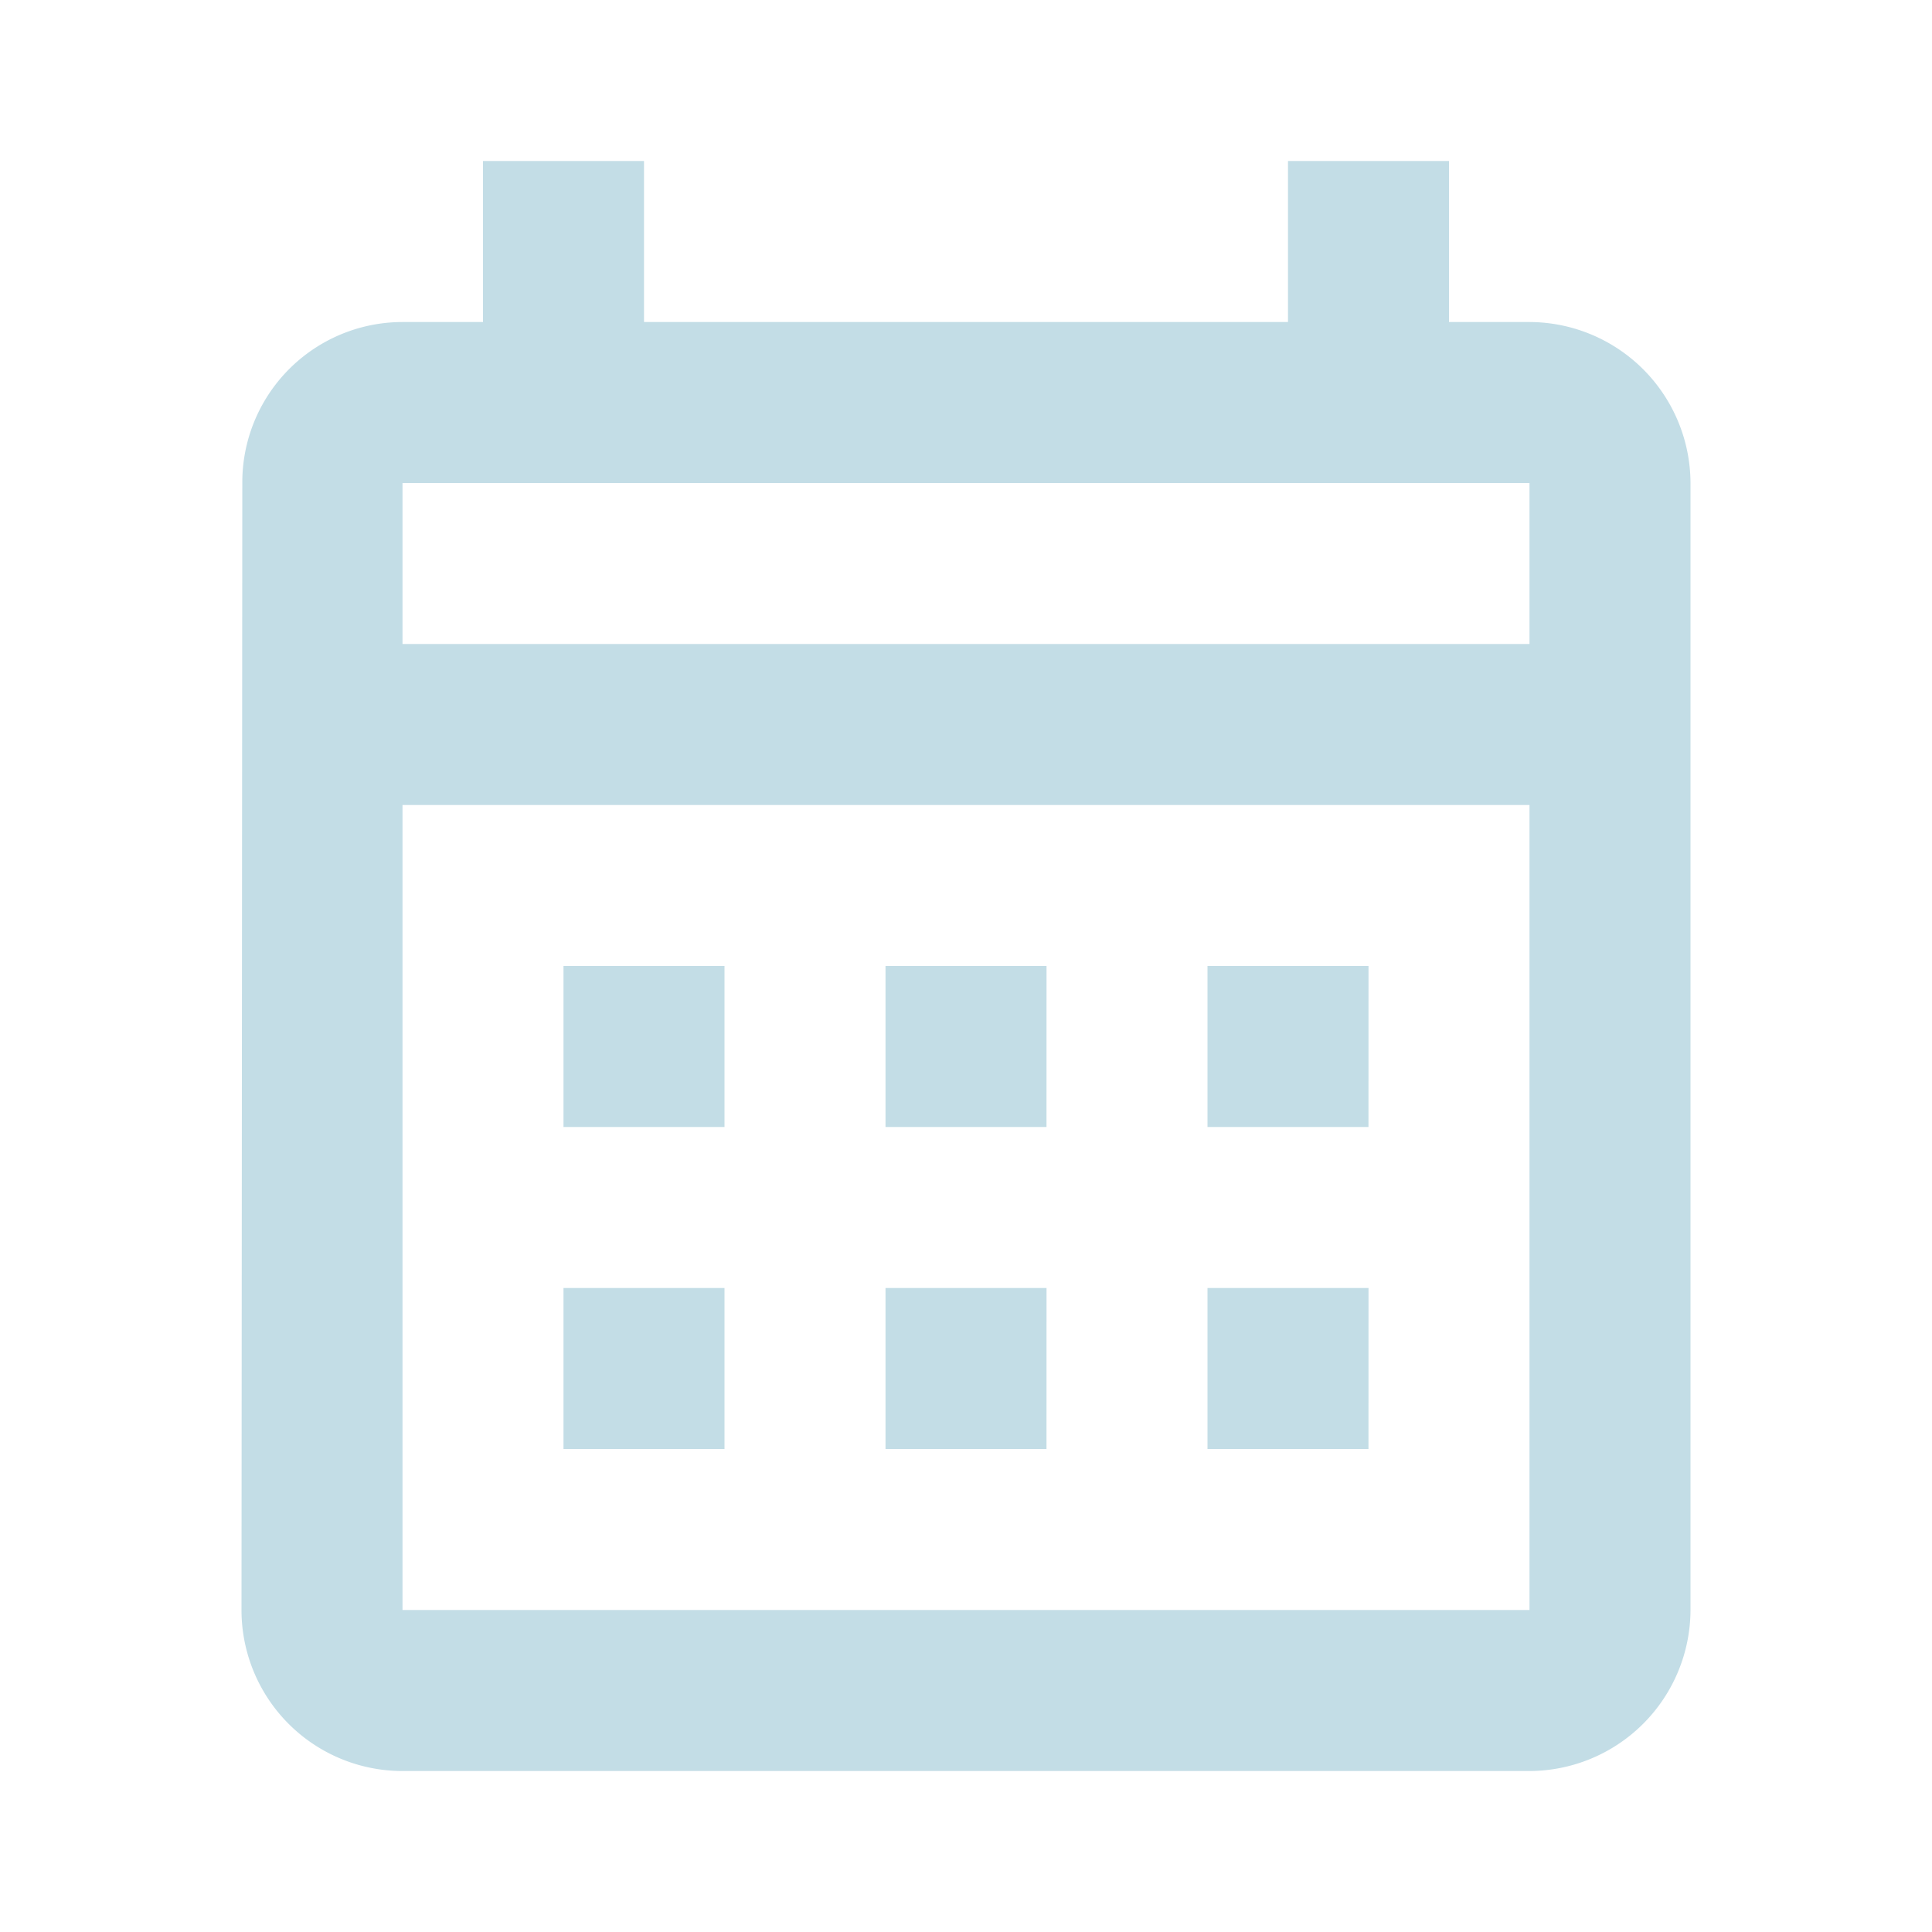 <svg id="title_icon_event" data-name="title icon_event" xmlns="http://www.w3.org/2000/svg" width="50" height="50" viewBox="0 0 50 50">
  <g id="グループ_112" data-name="グループ 112">
    <rect id="長方形_162" data-name="長方形 162" width="50" height="50" fill="none"/>
  </g>
  <g id="グループ_113" data-name="グループ 113" transform="translate(6.25 4.167)">
    <path id="パス_227" data-name="パス 227" d="M36.333,6.167H34.25V2H30.083V6.167H13.417V2H9.25V6.167H7.167a4.148,4.148,0,0,0-4.146,4.167L3,39.5a4.166,4.166,0,0,0,4.167,4.167H36.333A4.179,4.179,0,0,0,40.5,39.5V10.333A4.179,4.179,0,0,0,36.333,6.167Zm0,33.333H7.167V18.667H36.333Zm0-25H7.167V10.333H36.333ZM15.5,27H11.333V22.833H15.5Zm8.333,0H19.667V22.833h4.167Zm8.333,0H28V22.833h4.167ZM15.5,35.333H11.333V31.167H15.5Zm8.333,0H19.667V31.167h4.167Zm8.333,0H28V31.167h4.167Z" transform="translate(-3 -2)" fill="#c3dde6"/>
  </g>
</svg>
